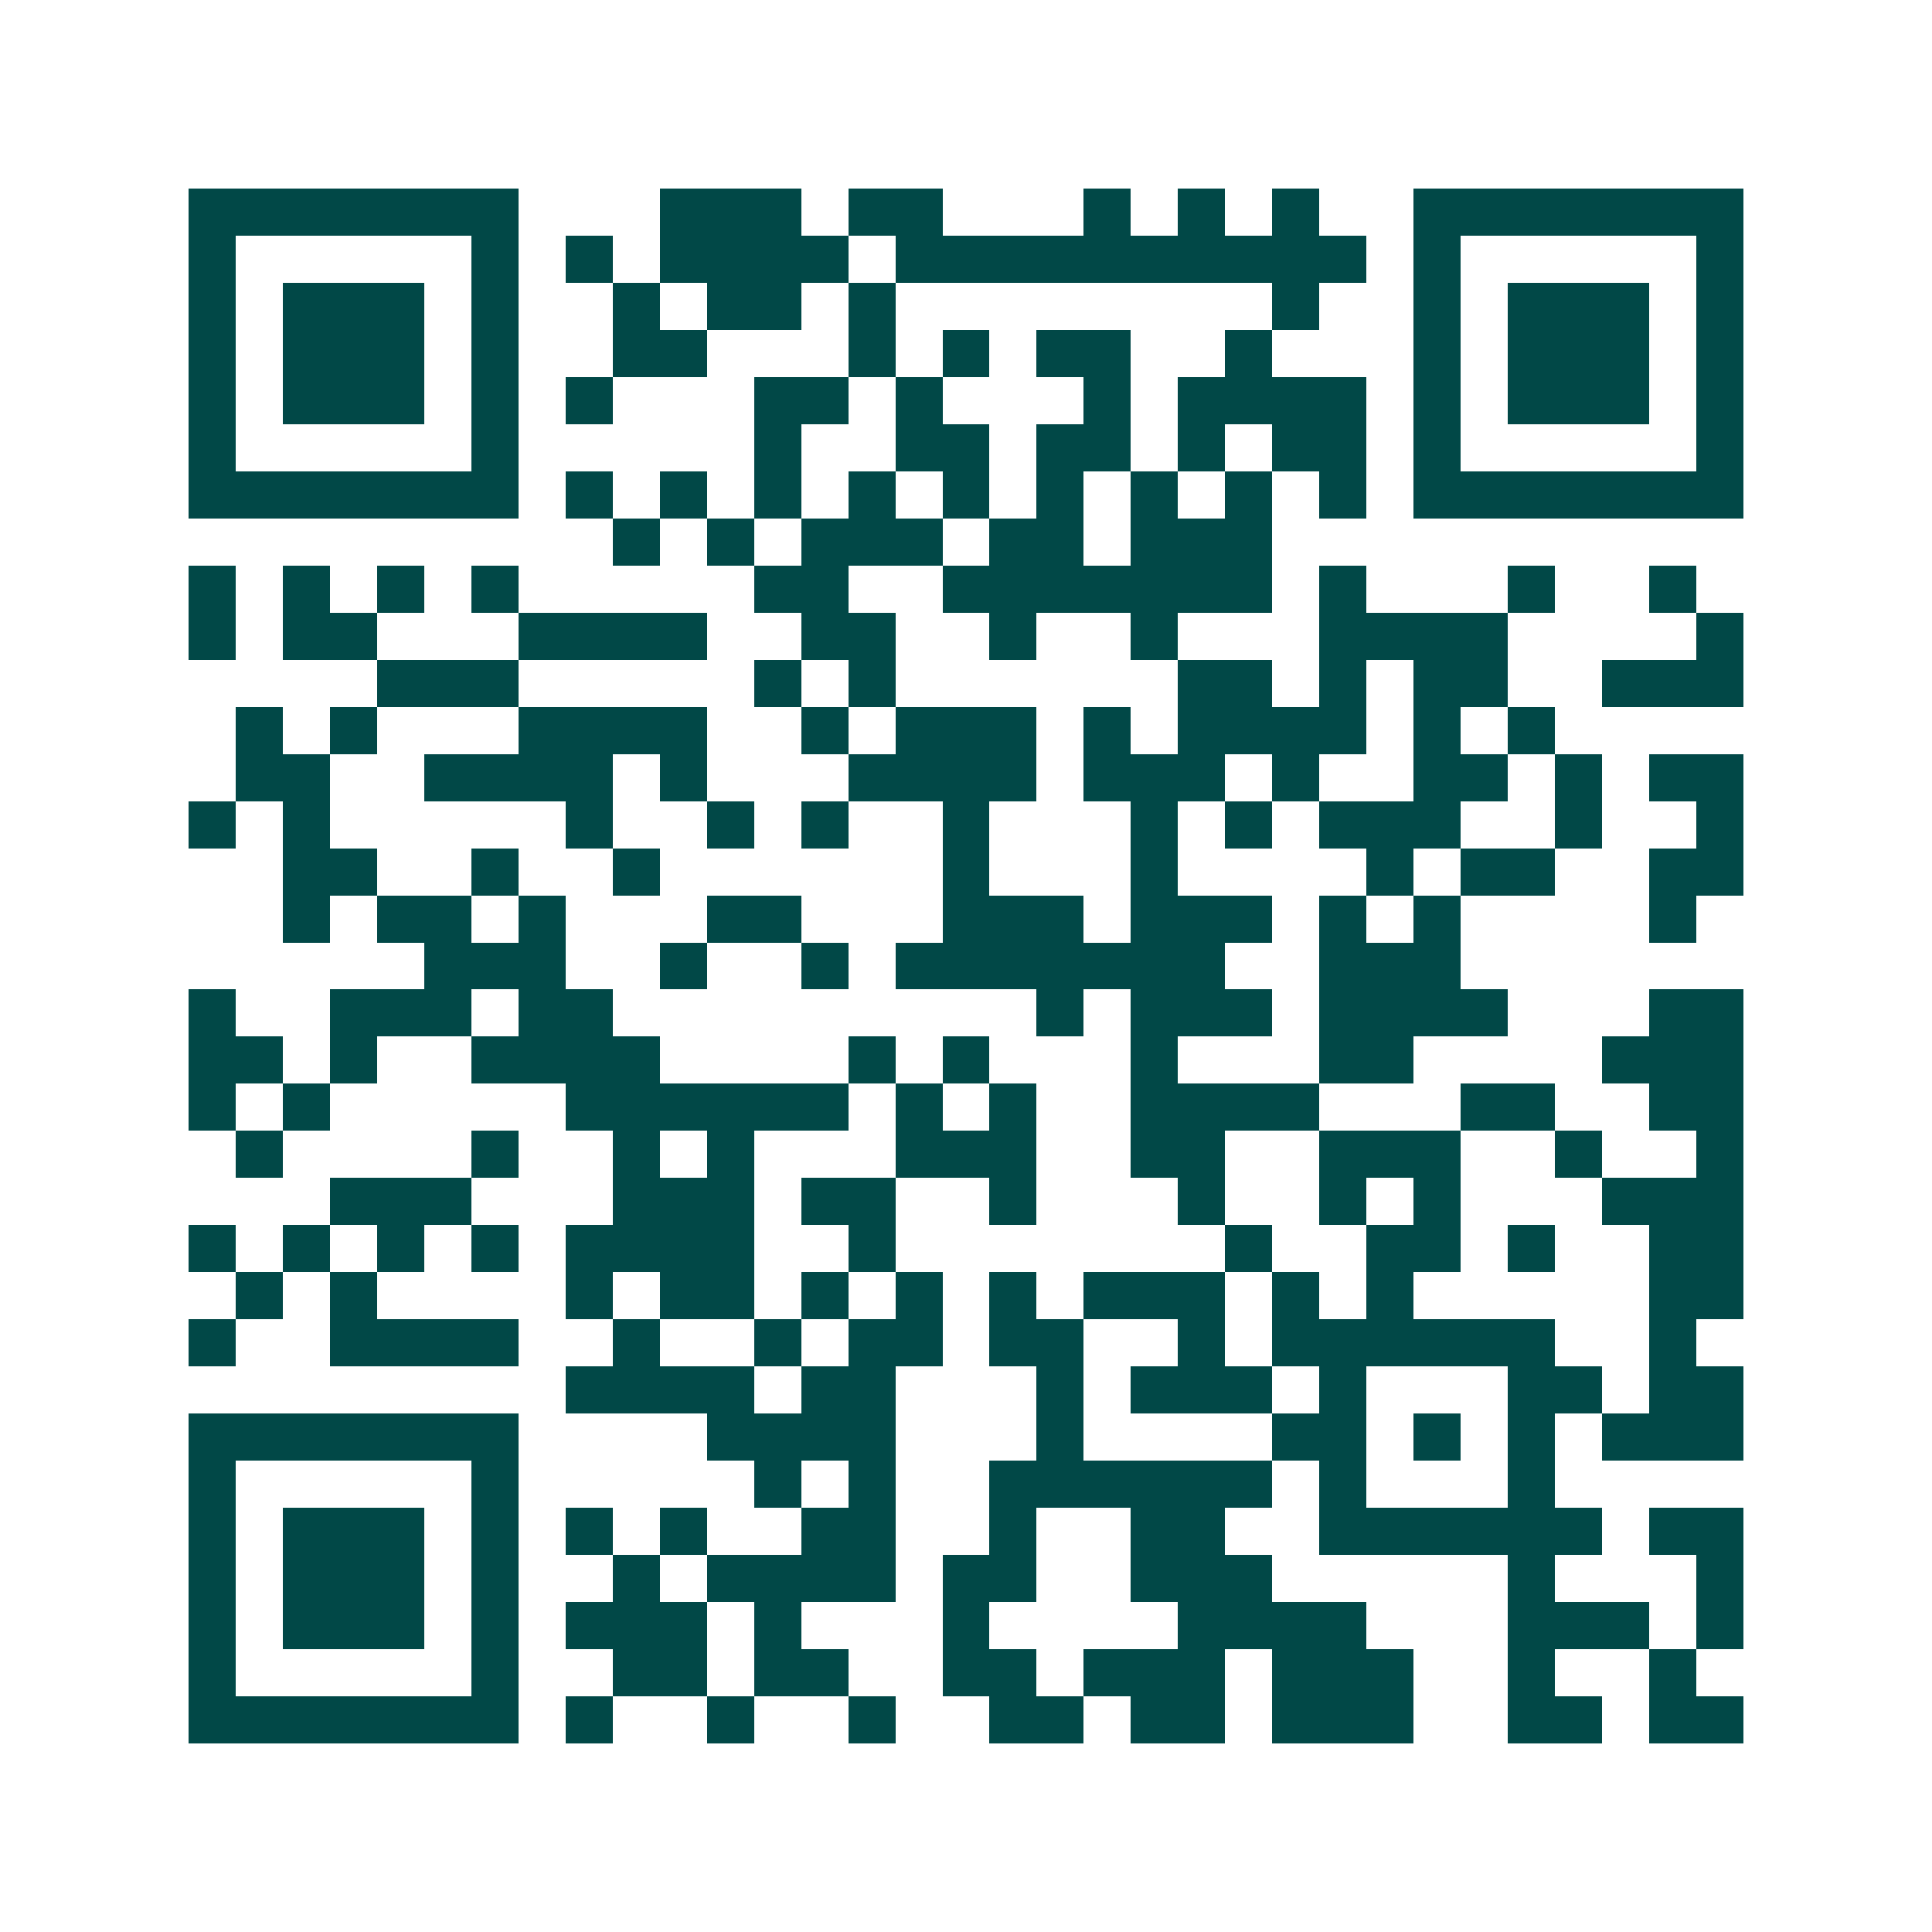 <svg xmlns="http://www.w3.org/2000/svg" width="200" height="200" viewBox="0 0 41 41" shape-rendering="crispEdges"><path fill="#ffffff" d="M0 0h41v41H0z"/><path stroke="#014847" d="M4 4.5h7m3 0h3m1 0h2m3 0h1m1 0h1m1 0h1m2 0h7M4 5.5h1m5 0h1m1 0h1m1 0h4m1 0h10m1 0h1m5 0h1M4 6.5h1m1 0h3m1 0h1m2 0h1m1 0h2m1 0h1m8 0h1m2 0h1m1 0h3m1 0h1M4 7.5h1m1 0h3m1 0h1m2 0h2m3 0h1m1 0h1m1 0h2m2 0h1m3 0h1m1 0h3m1 0h1M4 8.5h1m1 0h3m1 0h1m1 0h1m3 0h2m1 0h1m3 0h1m1 0h4m1 0h1m1 0h3m1 0h1M4 9.5h1m5 0h1m5 0h1m2 0h2m1 0h2m1 0h1m1 0h2m1 0h1m5 0h1M4 10.5h7m1 0h1m1 0h1m1 0h1m1 0h1m1 0h1m1 0h1m1 0h1m1 0h1m1 0h1m1 0h7M13 11.5h1m1 0h1m1 0h3m1 0h2m1 0h3M4 12.5h1m1 0h1m1 0h1m1 0h1m5 0h2m2 0h7m1 0h1m3 0h1m2 0h1M4 13.5h1m1 0h2m3 0h4m2 0h2m2 0h1m2 0h1m3 0h4m4 0h1M8 14.5h3m5 0h1m1 0h1m6 0h2m1 0h1m1 0h2m2 0h3M5 15.5h1m1 0h1m3 0h4m2 0h1m1 0h3m1 0h1m1 0h4m1 0h1m1 0h1M5 16.5h2m2 0h4m1 0h1m3 0h4m1 0h3m1 0h1m2 0h2m1 0h1m1 0h2M4 17.5h1m1 0h1m5 0h1m2 0h1m1 0h1m2 0h1m3 0h1m1 0h1m1 0h3m2 0h1m2 0h1M6 18.5h2m2 0h1m2 0h1m6 0h1m3 0h1m4 0h1m1 0h2m2 0h2M6 19.5h1m1 0h2m1 0h1m3 0h2m3 0h3m1 0h3m1 0h1m1 0h1m4 0h1M9 20.5h3m2 0h1m2 0h1m1 0h7m2 0h3M4 21.5h1m2 0h3m1 0h2m9 0h1m1 0h3m1 0h4m3 0h2M4 22.5h2m1 0h1m2 0h4m4 0h1m1 0h1m3 0h1m3 0h2m4 0h3M4 23.5h1m1 0h1m5 0h6m1 0h1m1 0h1m2 0h4m3 0h2m2 0h2M5 24.5h1m4 0h1m2 0h1m1 0h1m3 0h3m2 0h2m2 0h3m2 0h1m2 0h1M7 25.5h3m3 0h3m1 0h2m2 0h1m3 0h1m2 0h1m1 0h1m3 0h3M4 26.5h1m1 0h1m1 0h1m1 0h1m1 0h4m2 0h1m7 0h1m2 0h2m1 0h1m2 0h2M5 27.5h1m1 0h1m4 0h1m1 0h2m1 0h1m1 0h1m1 0h1m1 0h3m1 0h1m1 0h1m5 0h2M4 28.5h1m2 0h4m2 0h1m2 0h1m1 0h2m1 0h2m2 0h1m1 0h6m2 0h1M12 29.5h4m1 0h2m3 0h1m1 0h3m1 0h1m3 0h2m1 0h2M4 30.5h7m4 0h4m3 0h1m4 0h2m1 0h1m1 0h1m1 0h3M4 31.5h1m5 0h1m5 0h1m1 0h1m2 0h6m1 0h1m3 0h1M4 32.5h1m1 0h3m1 0h1m1 0h1m1 0h1m2 0h2m2 0h1m2 0h2m2 0h6m1 0h2M4 33.5h1m1 0h3m1 0h1m2 0h1m1 0h4m1 0h2m2 0h3m5 0h1m3 0h1M4 34.5h1m1 0h3m1 0h1m1 0h3m1 0h1m3 0h1m4 0h4m3 0h3m1 0h1M4 35.5h1m5 0h1m2 0h2m1 0h2m2 0h2m1 0h3m1 0h3m2 0h1m2 0h1M4 36.5h7m1 0h1m2 0h1m2 0h1m2 0h2m1 0h2m1 0h3m2 0h2m1 0h2"/></svg>
